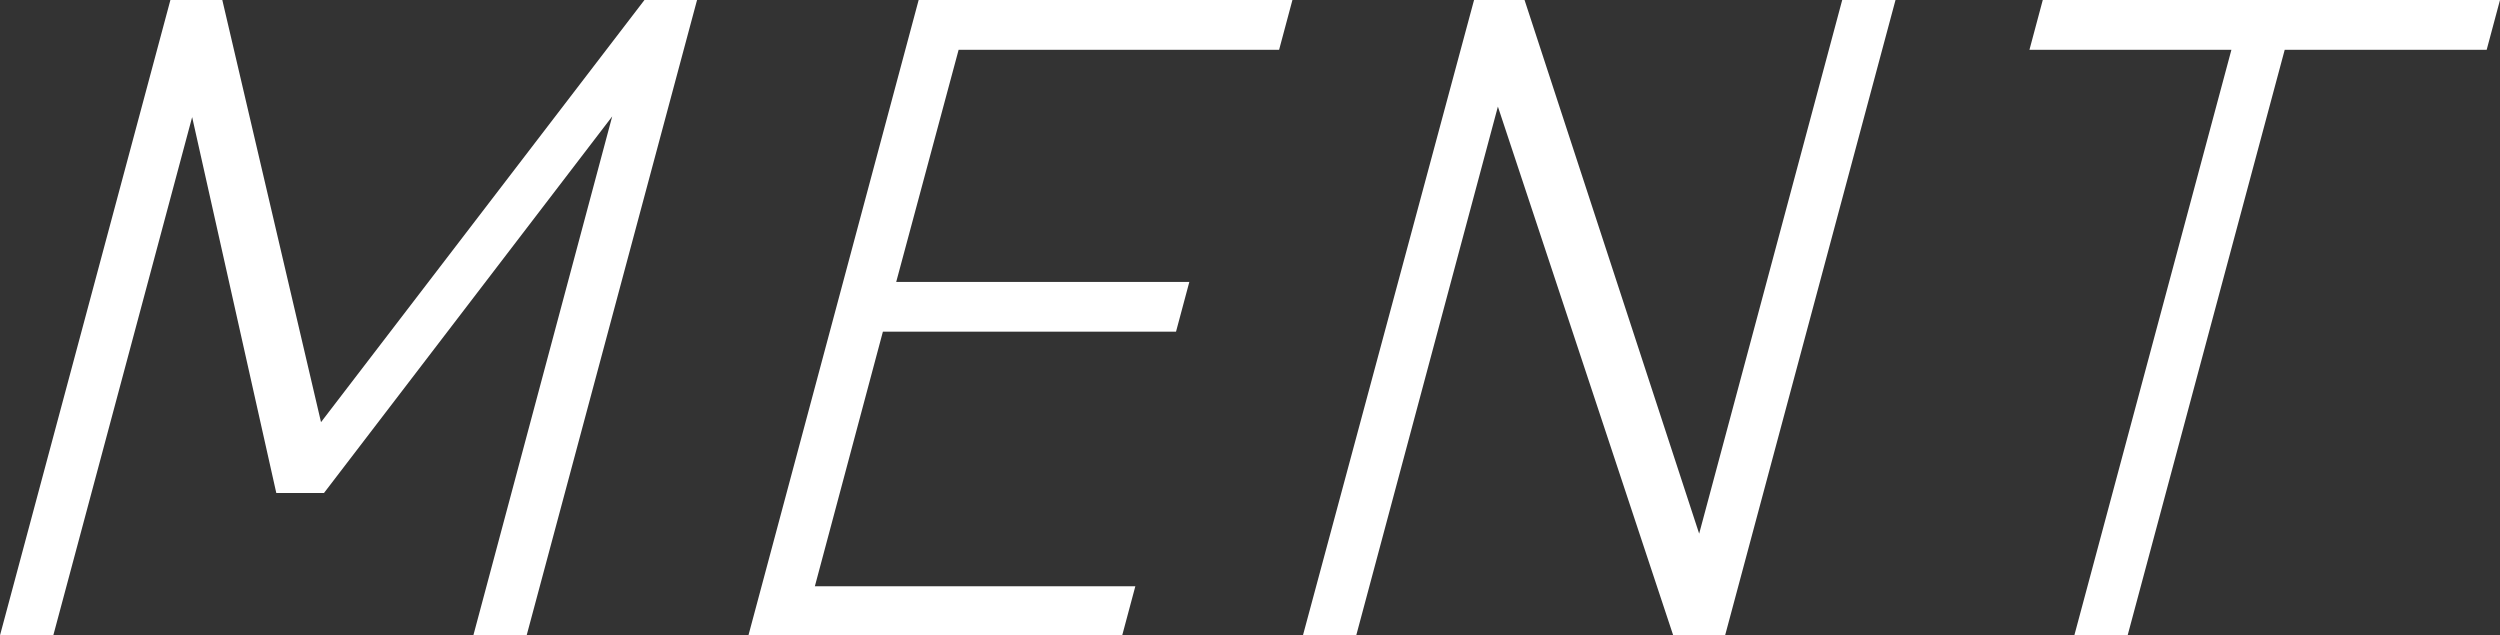 <?xml version="1.0" encoding="UTF-8"?>
<svg id="_レイヤー_2" data-name="レイヤー_2" xmlns="http://www.w3.org/2000/svg" viewBox="0 0 356.5 90.6">
  <rect x="0" y="0" width="356.5" height="90.6" fill="#333333" stroke="none"/>
  <defs>
    <style>
      .cls-1 {
        fill: #fff;
      }
    </style>
  </defs>
  <g id="text">
    <g>
      <path class="cls-1" d="M45.7,60.3L91.9,0h7.5l-24.3,90.6h-7.6l19.8-74-41.1,53.7h-6.8l-12-53.6L7.6,90.6H0L24.3,0h7.4l14.1,60.3Z"/>
      <path class="cls-1" d="M184.3,0l-1.9,7.1h-45.7l-8.9,33.1h41.8l-1.9,7.1h-41.8l-9.7,36.3h45.7l-1.9,7.1h-53.3L131,0h53.3Z"/>
      <path class="cls-1" d="M270.3,0l-24.3,90.6h-7.4l-25-75.4-20.2,75.4h-7.6L210.2,0h7.2l24.9,76.1L262.7,0h7.6Z"/>
      <path class="cls-1" d="M356.5,0l-1.9,7.1h-28.8l-22.4,83.5h-7.6l22.4-83.5h-28.8l1.9-7.1h65.2Z"/>
    </g>
  </g>
</svg>